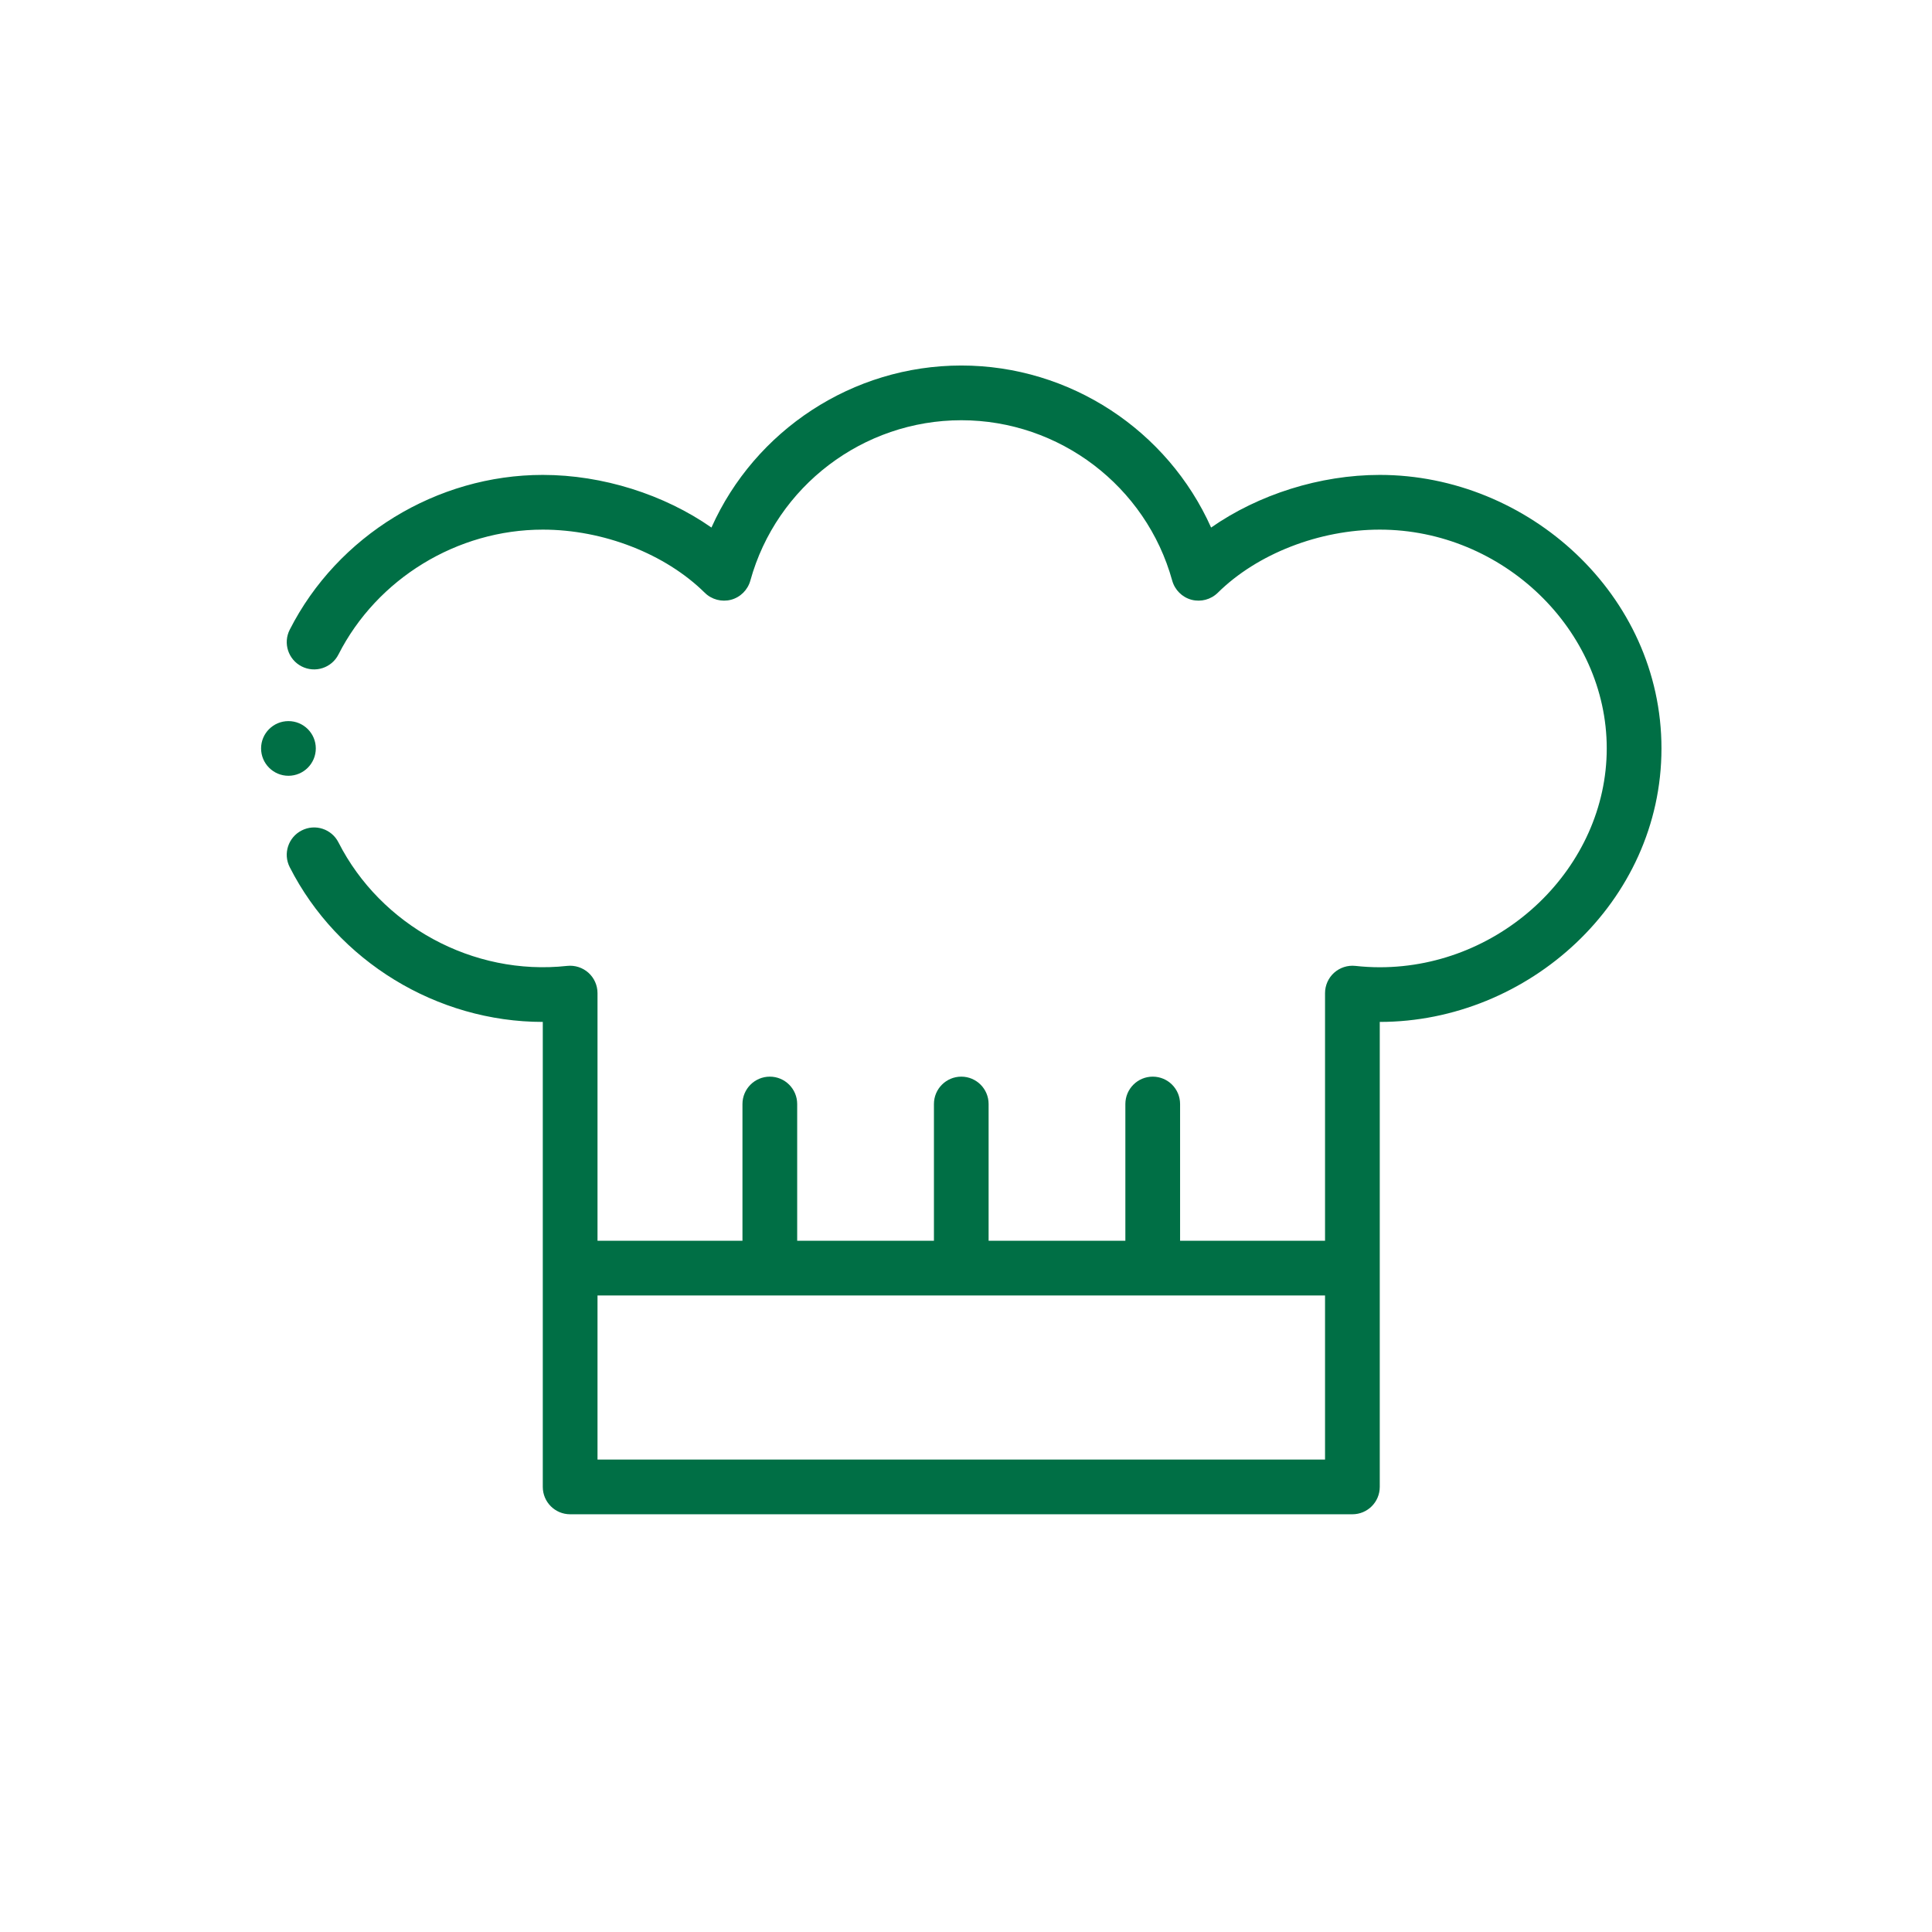<?xml version="1.0" encoding="UTF-8"?>
<svg width="37px" height="37px" viewBox="0 0 37 37" version="1.1" xmlns="http://www.w3.org/2000/svg" xmlns:xlink="http://www.w3.org/1999/xlink">
    <title>Artboard</title>
    <g id="Artboard" stroke="none" stroke-width="1" fill="none" fill-rule="evenodd">
        <g id="Chef" transform="translate(5, 7)" fill="#006F45" fill-rule="nonzero">
            <path d="M21.424,2.095 C20.278,2.095 19.101,2.47 18.194,3.103 C17.362,1.243 15.493,0 13.41,0 C11.326,0 9.457,1.243 8.625,3.103 C7.718,2.47 6.541,2.095 5.395,2.095 C3.367,2.095 1.464,3.259 0.549,5.059 C0.417,5.317 0.52,5.632 0.778,5.763 C1.036,5.894 1.351,5.792 1.482,5.534 C2.221,4.081 3.757,3.143 5.395,3.143 C6.554,3.143 7.742,3.606 8.497,4.352 C8.629,4.482 8.821,4.533 9,4.486 C9.18,4.438 9.32,4.298 9.37,4.119 C9.87,2.31 11.531,1.048 13.41,1.048 C15.288,1.048 16.949,2.31 17.449,4.119 C17.499,4.298 17.639,4.438 17.819,4.486 C17.999,4.533 18.19,4.482 18.322,4.352 C19.077,3.606 20.265,3.143 21.424,3.143 C23.78,3.143 25.771,5.062 25.771,7.333 C25.771,9.605 23.78,11.524 21.424,11.524 C21.27,11.524 21.113,11.515 20.957,11.498 C20.809,11.482 20.661,11.53 20.55,11.629 C20.44,11.728 20.376,11.87 20.376,12.019 L20.376,16.762 L17.6,16.762 L17.6,14.143 C17.6,13.854 17.366,13.619 17.076,13.619 C16.787,13.619 16.552,13.854 16.552,14.143 L16.552,16.762 L13.933,16.762 L13.933,14.143 C13.933,13.854 13.699,13.619 13.41,13.619 C13.12,13.619 12.886,13.854 12.886,14.143 L12.886,16.762 L10.267,16.762 L10.267,14.143 C10.267,13.854 10.032,13.619 9.743,13.619 C9.454,13.619 9.219,13.854 9.219,14.143 L9.219,16.762 L6.443,16.762 L6.443,12.019 C6.443,11.87 6.379,11.728 6.269,11.629 C6.158,11.53 6.01,11.482 5.862,11.498 C4.053,11.696 2.29,10.722 1.482,9.133 C1.351,8.875 1.036,8.772 0.778,8.904 C0.52,9.035 0.417,9.35 0.549,9.608 C1.464,11.408 3.367,12.571 5.395,12.571 L5.395,21.476 C5.395,21.766 5.63,22 5.919,22 L20.9,22 C21.189,22 21.424,21.766 21.424,21.476 L21.424,12.571 C24.264,12.571 26.819,10.277 26.819,7.333 C26.819,4.389 24.264,2.095 21.424,2.095 Z M6.443,20.952 L6.443,17.81 L20.376,17.81 L20.376,20.952 L6.443,20.952 Z" id="Shape"></path>
            <path d="M0.524,7.857 C0.813,7.857 1.048,7.622 1.048,7.333 C1.048,7.044 0.813,6.81 0.524,6.81 C0.235,6.81 0,7.044 0,7.333 C0,7.622 0.235,7.857 0.524,7.857 Z" id="Path"></path>
        </g>
    </g>
</svg>